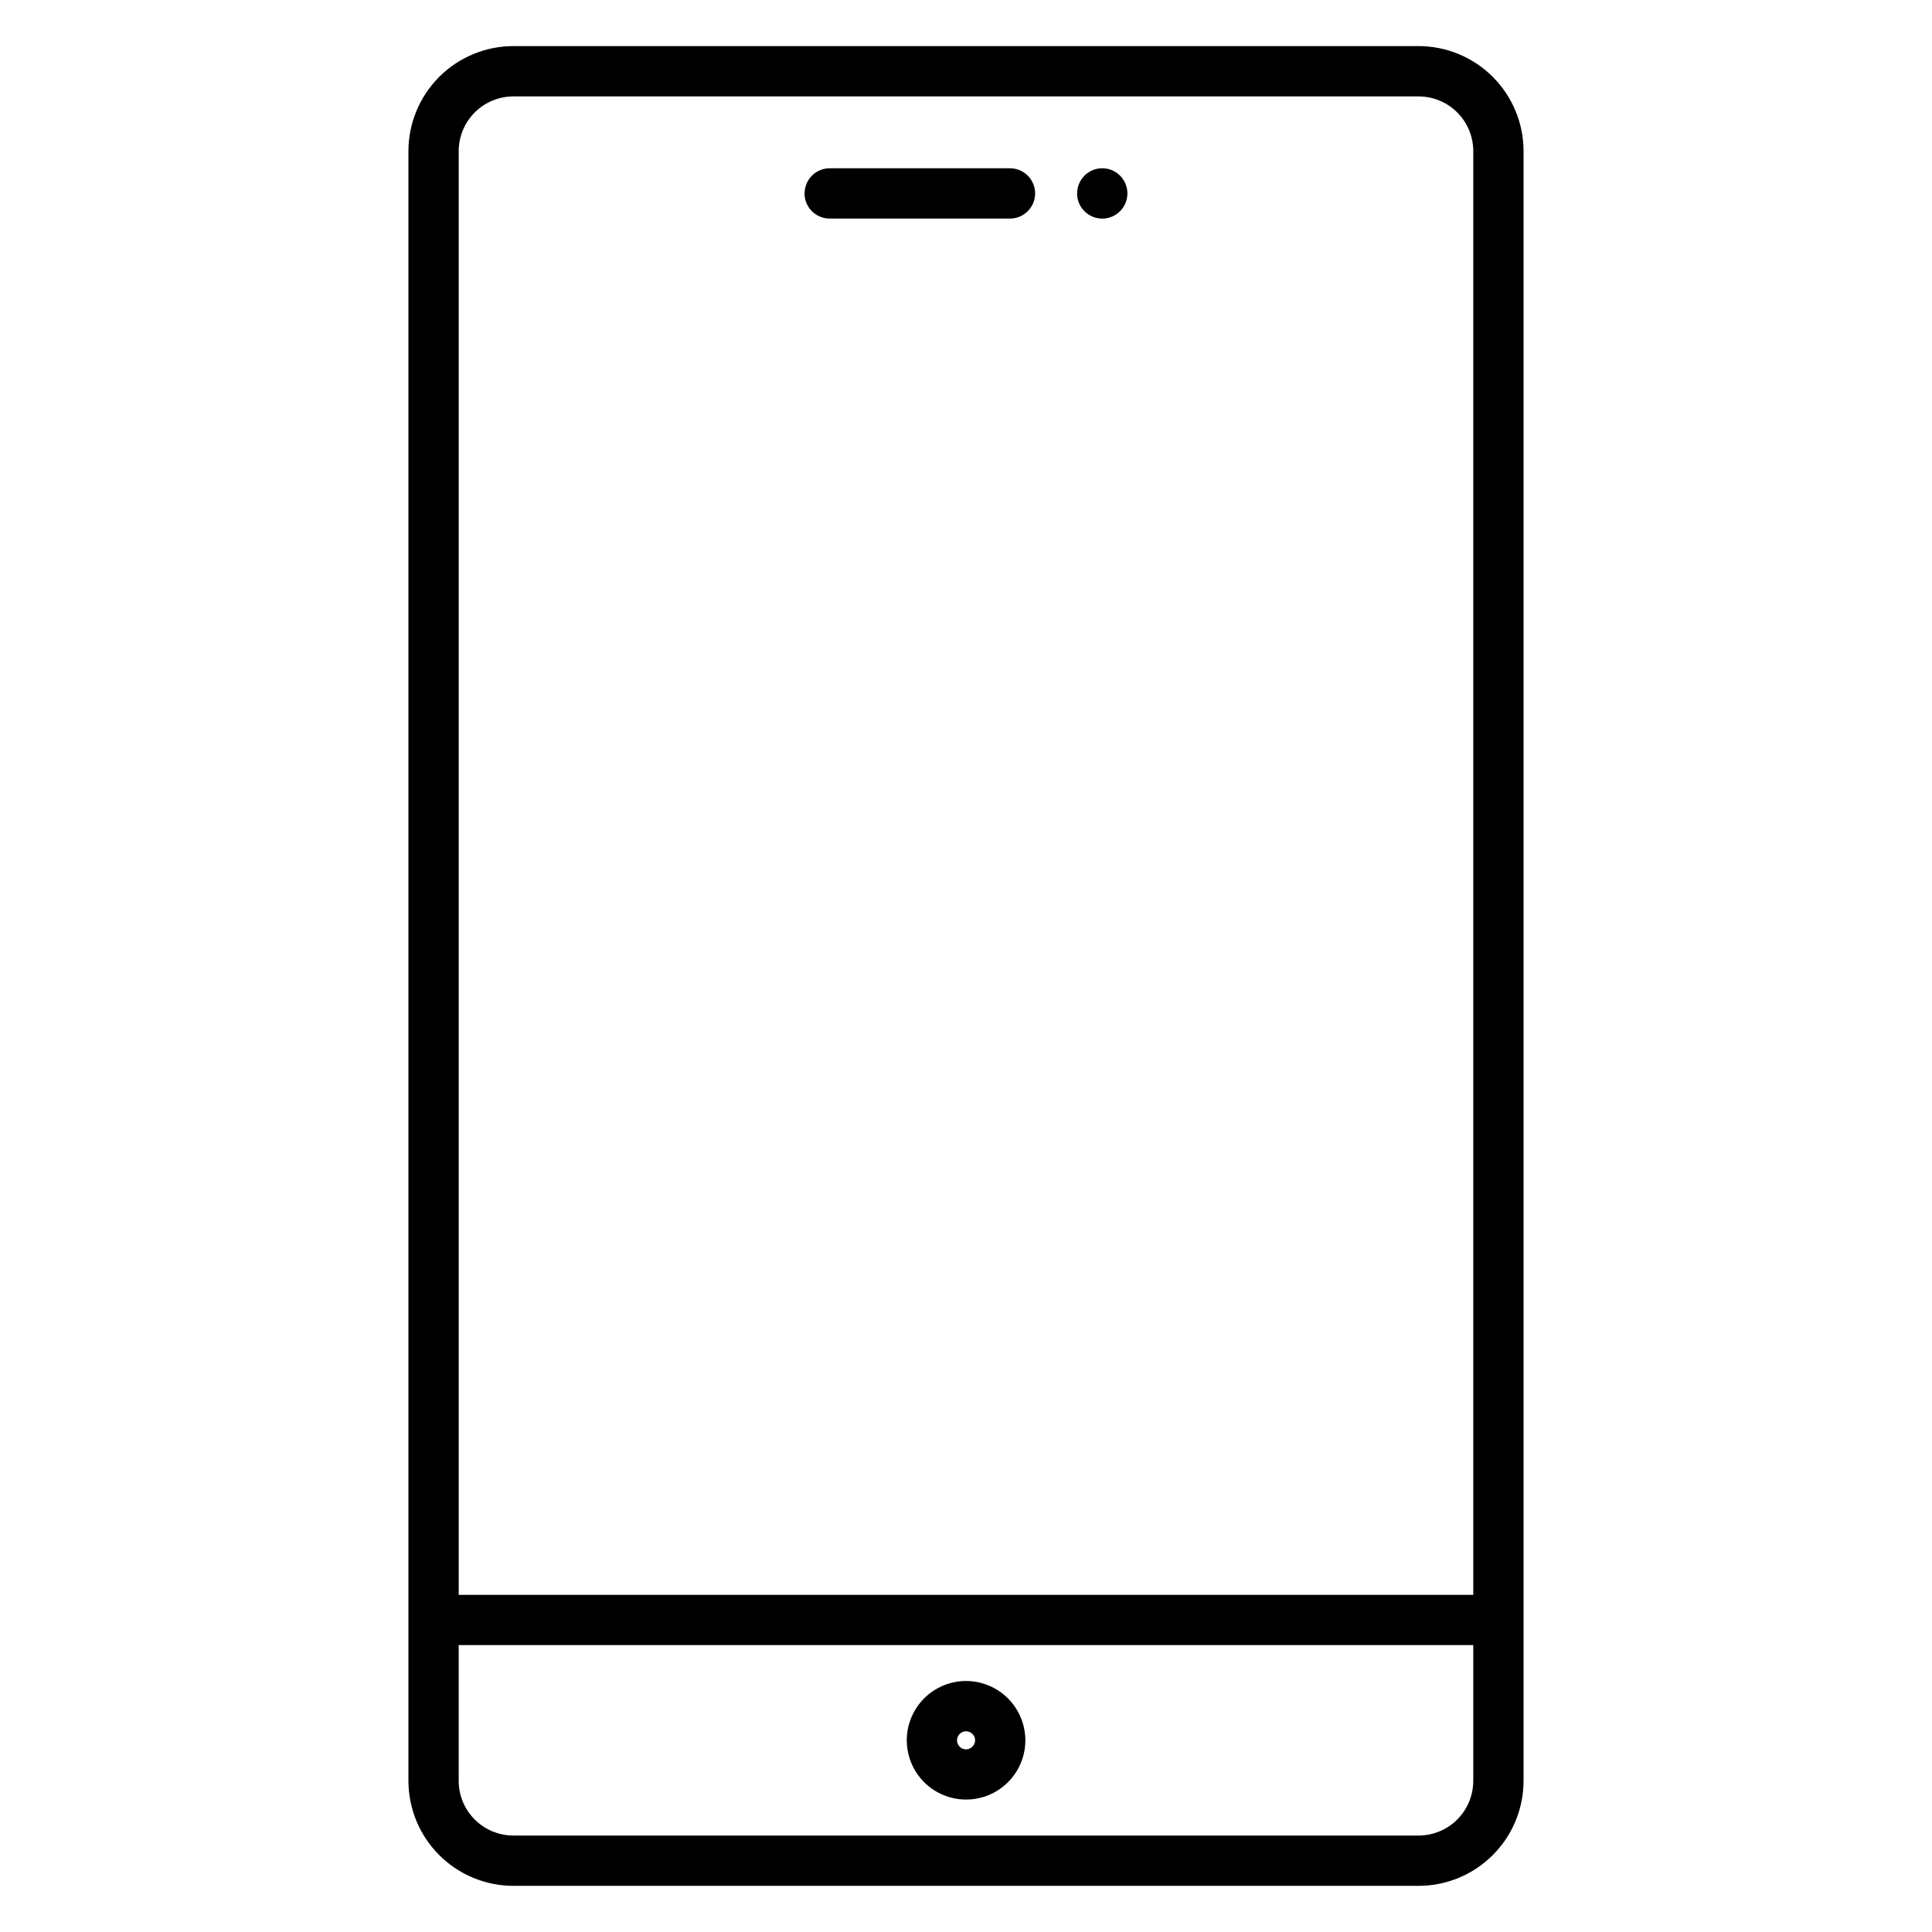 <?xml version="1.0" encoding="UTF-8"?>
<!-- Uploaded to: SVG Repo, www.svgrepo.com, Generator: SVG Repo Mixer Tools -->
<svg fill="#000000" width="800px" height="800px" version="1.1" viewBox="144 144 512 512" xmlns="http://www.w3.org/2000/svg">
 <path d="m429.45 195.26c0-1.766 0.699-3.465 1.949-4.715 1.246-1.25 2.941-1.953 4.711-1.953 2.695 0.004 5.125 1.629 6.156 4.121 1.031 2.492 0.457 5.359-1.449 7.266s-4.773 2.477-7.266 1.441c-2.492-1.031-4.117-3.461-4.117-6.16zm-72.23 0h0.004c0-3.684 2.984-6.668 6.668-6.668h47.949c3.606 0.102 6.477 3.059 6.477 6.664 0 3.609-2.871 6.566-6.477 6.668h-47.949c-1.77 0.004-3.469-0.695-4.723-1.945-1.254-1.25-1.961-2.949-1.961-4.719zm42.797 412.34h0.004c-0.969 0-1.844-0.582-2.215-1.477-0.367-0.895-0.164-1.926 0.52-2.609 0.688-0.688 1.715-0.891 2.609-0.52 0.895 0.371 1.48 1.242 1.48 2.211-0.02 1.316-1.082 2.375-2.394 2.394zm0-18.121h0.004c-4.168 0-8.164 1.656-11.109 4.602-2.945 2.945-4.602 6.941-4.602 11.109 0 4.168 1.656 8.164 4.602 11.109 2.945 2.945 6.941 4.602 11.109 4.602 4.164 0 8.16-1.656 11.109-4.602 2.945-2.945 4.602-6.941 4.602-11.109-0.012-4.164-1.672-8.152-4.613-11.098-2.945-2.945-6.934-4.602-11.098-4.613zm-119.96-419.93c-3.844 0.004-7.527 1.531-10.242 4.246-2.719 2.715-4.246 6.398-4.25 10.242v382.61h268.87v-382.61c-0.004-3.844-1.531-7.523-4.246-10.238-2.715-2.719-6.398-4.246-10.238-4.25zm239.89 460.89c3.84-0.004 7.523-1.531 10.238-4.246 2.715-2.719 4.242-6.398 4.246-10.238v-35.988h-268.87v35.988c0.004 3.84 1.531 7.523 4.25 10.238 2.715 2.715 6.398 4.242 10.242 4.246zm-239.89 13.332h239.89c7.375-0.008 14.445-2.941 19.656-8.156 5.215-5.215 8.148-12.285 8.156-19.66v-431.92c-0.008-7.375-2.941-14.445-8.156-19.66-5.211-5.219-12.281-8.152-19.656-8.16h-239.89c-7.375 0.008-14.445 2.941-19.66 8.156-5.215 5.219-8.148 12.289-8.16 19.664v431.92c0.012 7.375 2.945 14.445 8.16 19.66 5.215 5.215 12.285 8.148 19.66 8.156z" fill-rule="evenodd"/>
</svg>
